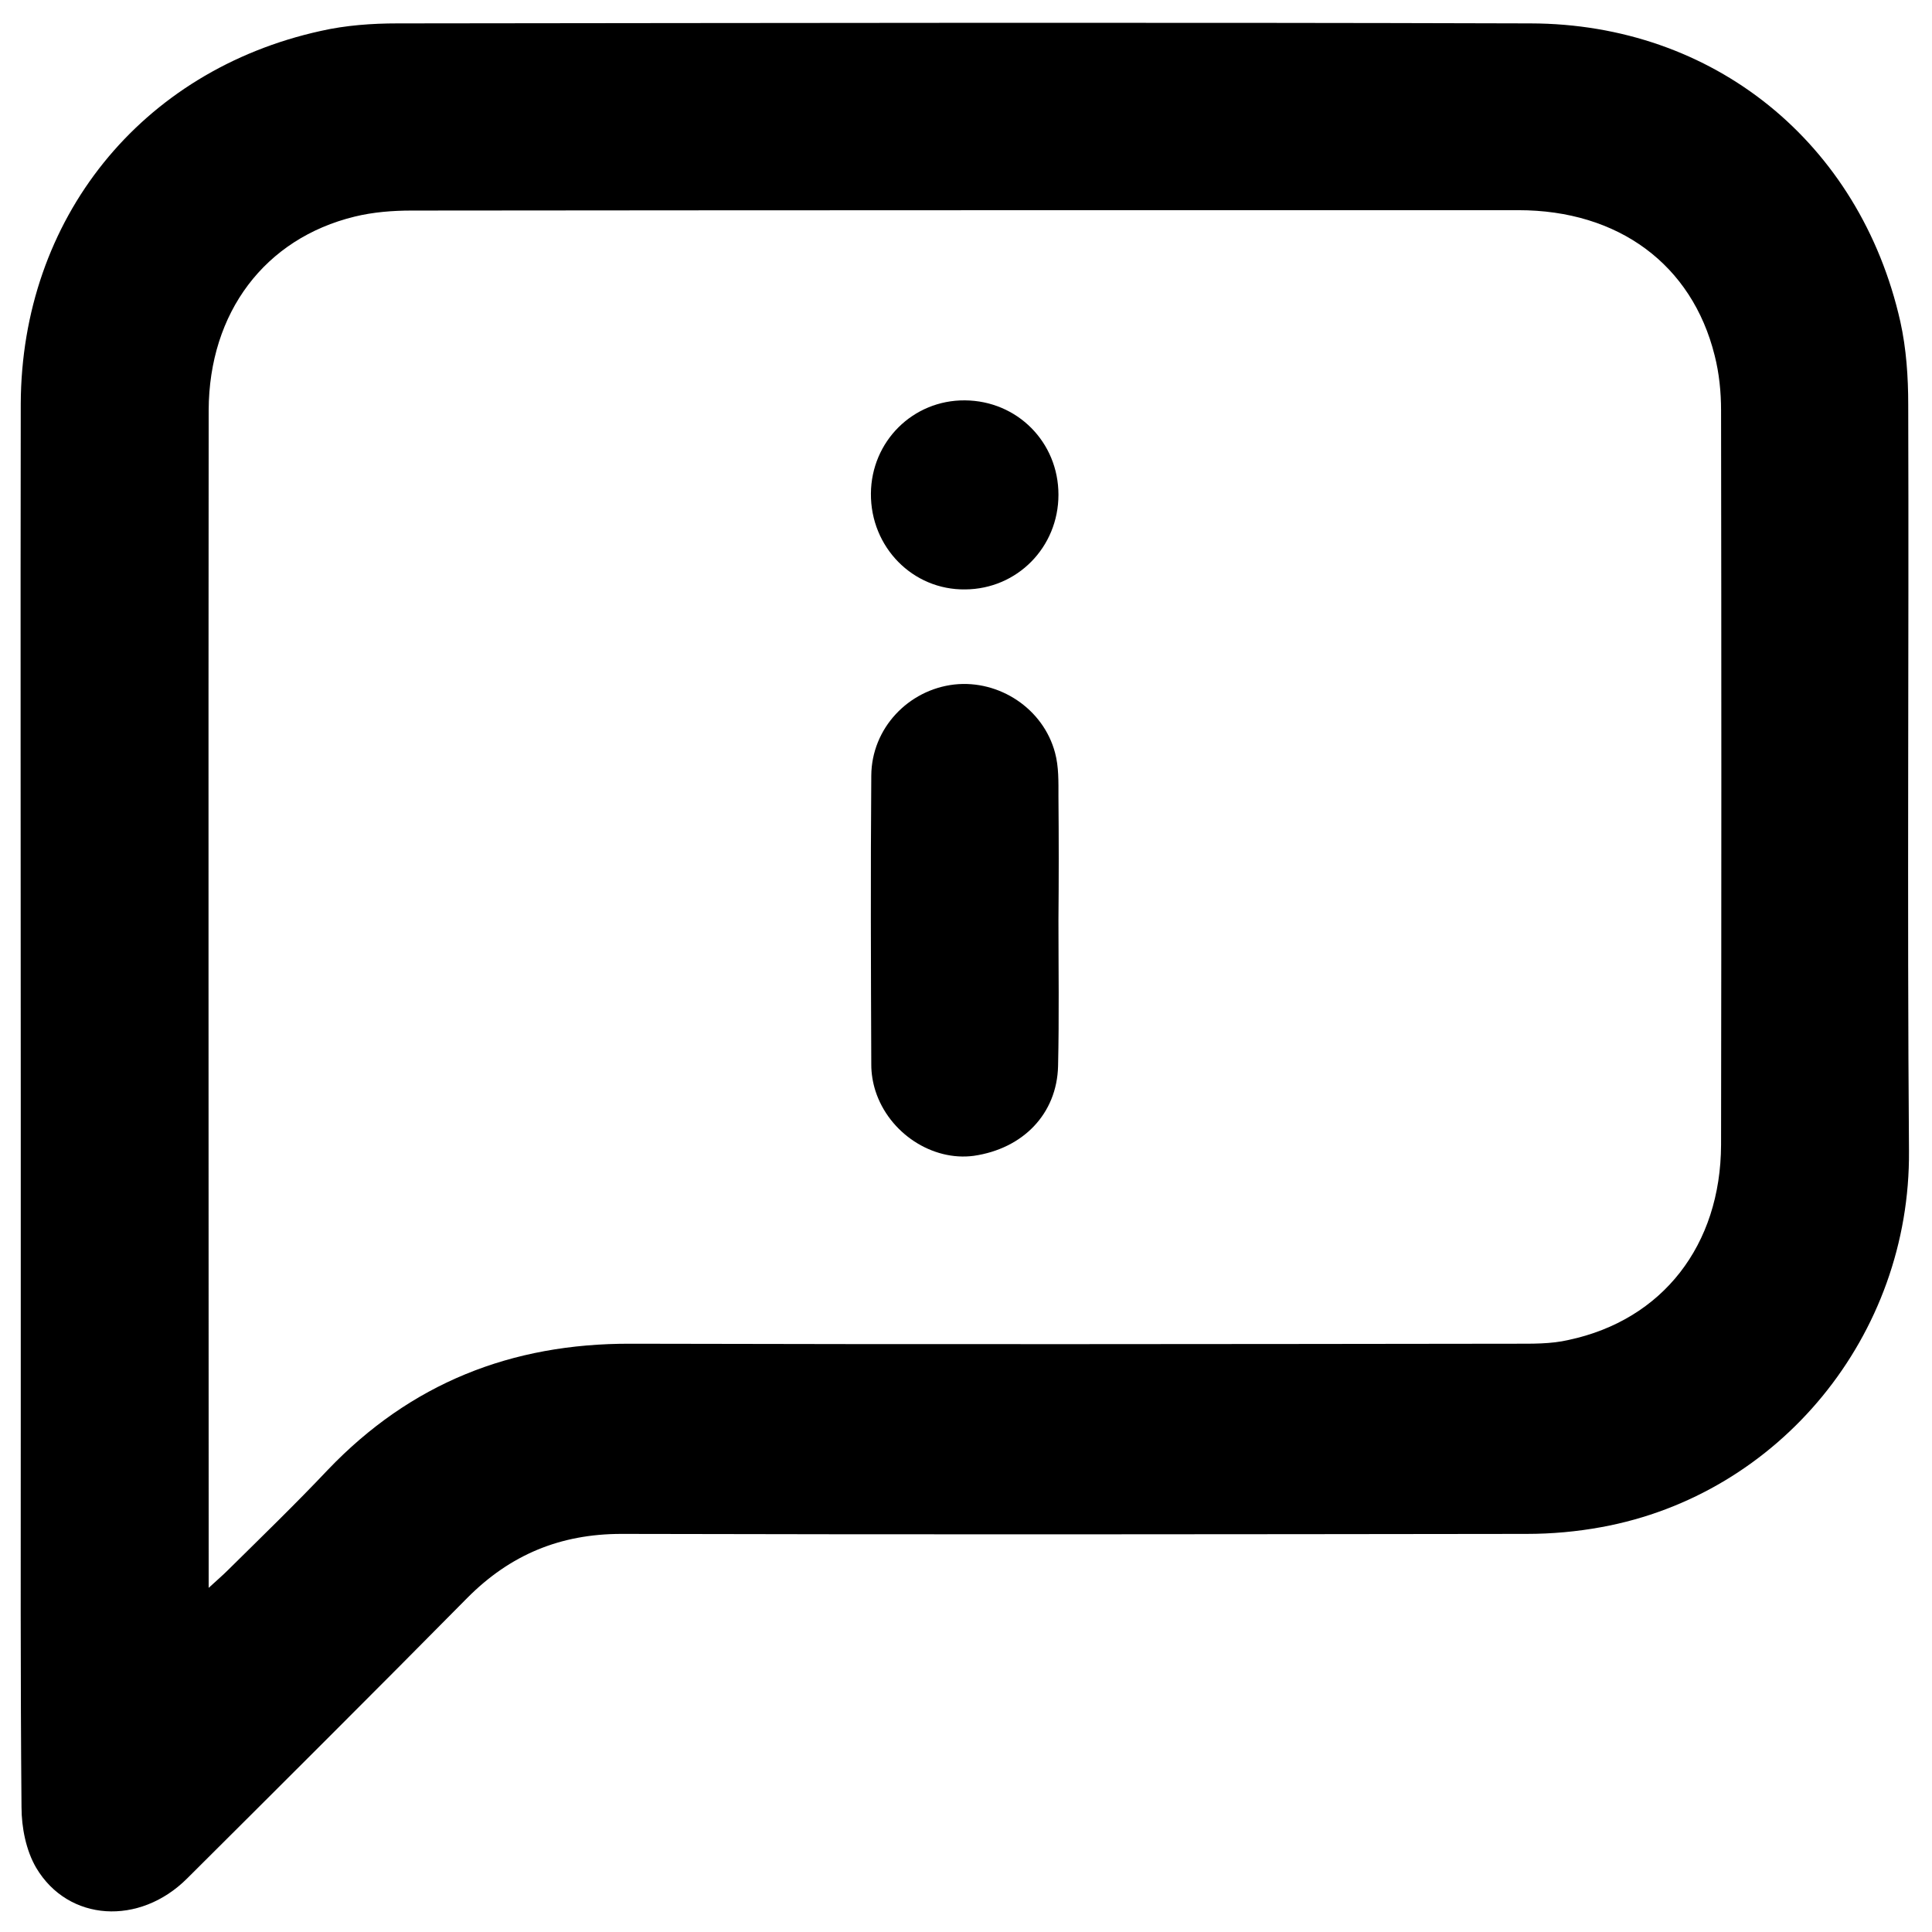 <?xml version="1.0" encoding="utf-8"?>
<!-- Generator: Adobe Illustrator 26.0.0, SVG Export Plug-In . SVG Version: 6.00 Build 0)  -->
<svg version="1.1" id="Layer_1" xmlns="http://www.w3.org/2000/svg" xmlns:xlink="http://www.w3.org/1999/xlink" x="0px" y="0px"
	 viewBox="0 0 512 512" style="enable-background:new 0 0 512 512;" xml:space="preserve">
<g>
	<path d="M5.5,290c0-61-0.1-122,0-183C5.7,58,37.3,18.7,85,8.2c6.6-1.5,13.6-2,20.3-2c100.1-0.1,200.2-0.3,300.3,0
		c48.5,0.1,87.3,31.6,98,79c1.6,7.2,2.1,14.7,2.1,22.1c0.2,65.9-0.3,131.8,0.2,197.7c0.4,48.9-34.3,91.1-81.5,99.7
		c-6.5,1.2-13.2,1.8-19.8,1.8c-80,0.1-159.9,0.2-239.9,0c-16.2,0-29.5,5.5-40.9,17c-24.6,24.9-49.4,49.6-74.2,74.3
		C37,510.4,18.1,509.3,9.6,495c-2.7-4.6-3.9-10.7-3.9-16.1c-0.3-34.2-0.2-68.4-0.2-102.6C5.5,347.5,5.5,318.7,5.5,290z M55.3,420.8
		c2.4-2.2,3.8-3.4,5.1-4.7c8.9-8.8,17.9-17.5,26.5-26.6c21.9-22.9,48.6-33.5,80.2-33.4c78,0.2,156,0.1,234,0c4.9,0,9.9,0.1,14.6-1
		c24.9-5.3,40.3-25.1,40.4-51.7c0.1-64.9,0.1-129.8,0-194.7c0-4.8-0.5-9.8-1.7-14.5c-6-24.1-25.5-38.5-52-38.5
		c-97.8,0-195.5,0-293.3,0.1c-5,0-10.2,0.4-15.1,1.6c-23.8,5.8-38.6,25.4-38.7,51.3c-0.1,102.1,0,204.1,0,306.2
		C55.3,416.5,55.3,417.9,55.3,420.8z"/>
	<path d="M280.5,243.8c0,12.9,0.2,25.8-0.1,38.7c-0.3,12.7-9.3,21.9-22.3,23.8c-11,1.5-22.5-6-26.1-17.2c-0.7-2.2-1.1-4.6-1.1-6.9
		c-0.1-25.6-0.2-51.2,0-76.7c0.1-12.5,9.8-22.7,22-24.1c11.9-1.3,23.6,6.4,26.7,18.1c1,3.7,0.9,7.7,0.9,11.6
		C280.6,221.9,280.6,232.9,280.5,243.8C280.6,243.8,280.5,243.8,280.5,243.8z"/>
	<path d="M280.5,131.1c0,13.9-10.9,25-24.7,25.1c-13.9,0.2-25.1-11.2-25-25.4c0.1-13.8,11.1-24.8,24.9-24.7
		C269.6,106.2,280.5,117.2,280.5,131.1z"/>
</g>
</svg>
